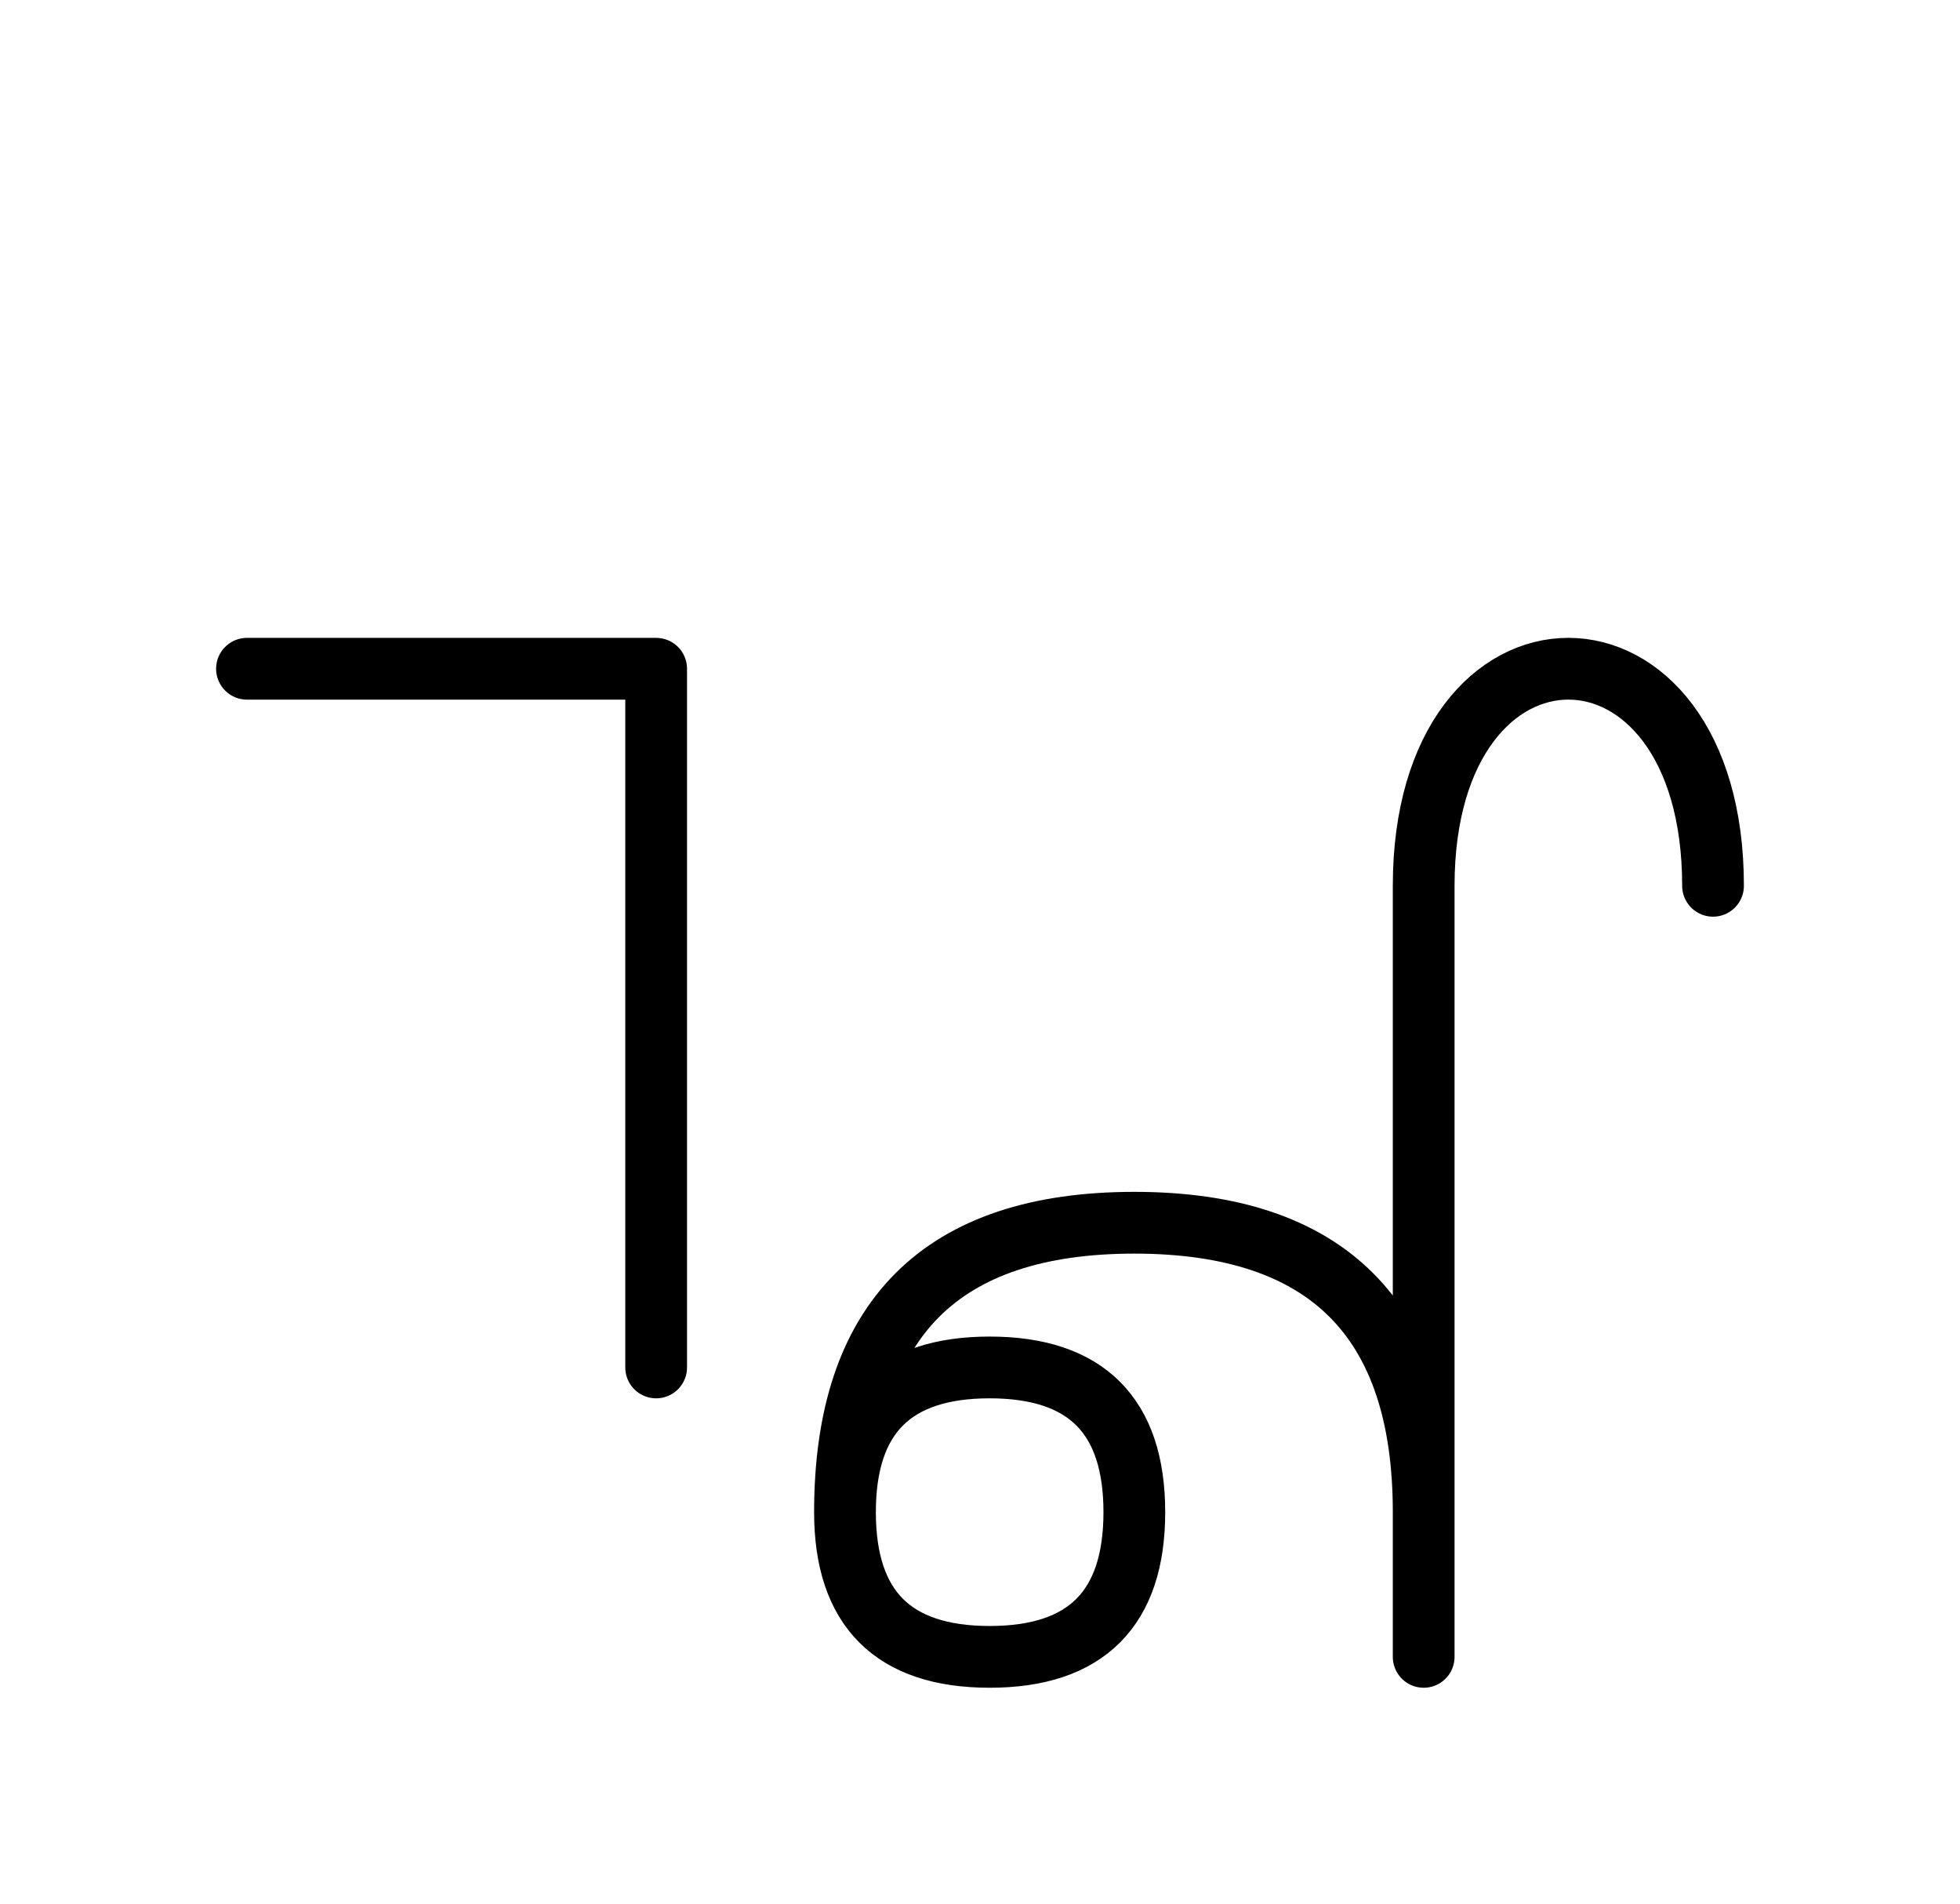 <?xml version="1.0" encoding="UTF-8"?>
<svg xmlns="http://www.w3.org/2000/svg" xmlns:xlink="http://www.w3.org/1999/xlink"
     width="39.681" height="38.536" viewBox="0 0 39.681 38.536">
<defs>
<path d="M28.823,23.536 L28.823,27.678 L28.823,17.929 C28.823,12.071,34.681,12.071,34.681,17.929 M28.823,23.536 L28.823,19.393 L28.823,33.536 M28.823,30.607 Q28.823,24.749,22.965,24.749 Q17.107,24.749,17.107,30.607 Q17.107,33.536,20.036,33.536 Q22.965,33.536,22.965,30.607 Q22.965,27.678,20.036,27.678 Q17.107,27.678,17.107,30.607 M13.284,23.536 L13.284,27.678 L13.284,13.536 L5.0,13.536" stroke="black" fill="none" stroke-width="1.25" stroke-linecap="round" stroke-linejoin="round" id="d0" />
</defs>
<use xlink:href="#d0" x="0" y="0" />
</svg>